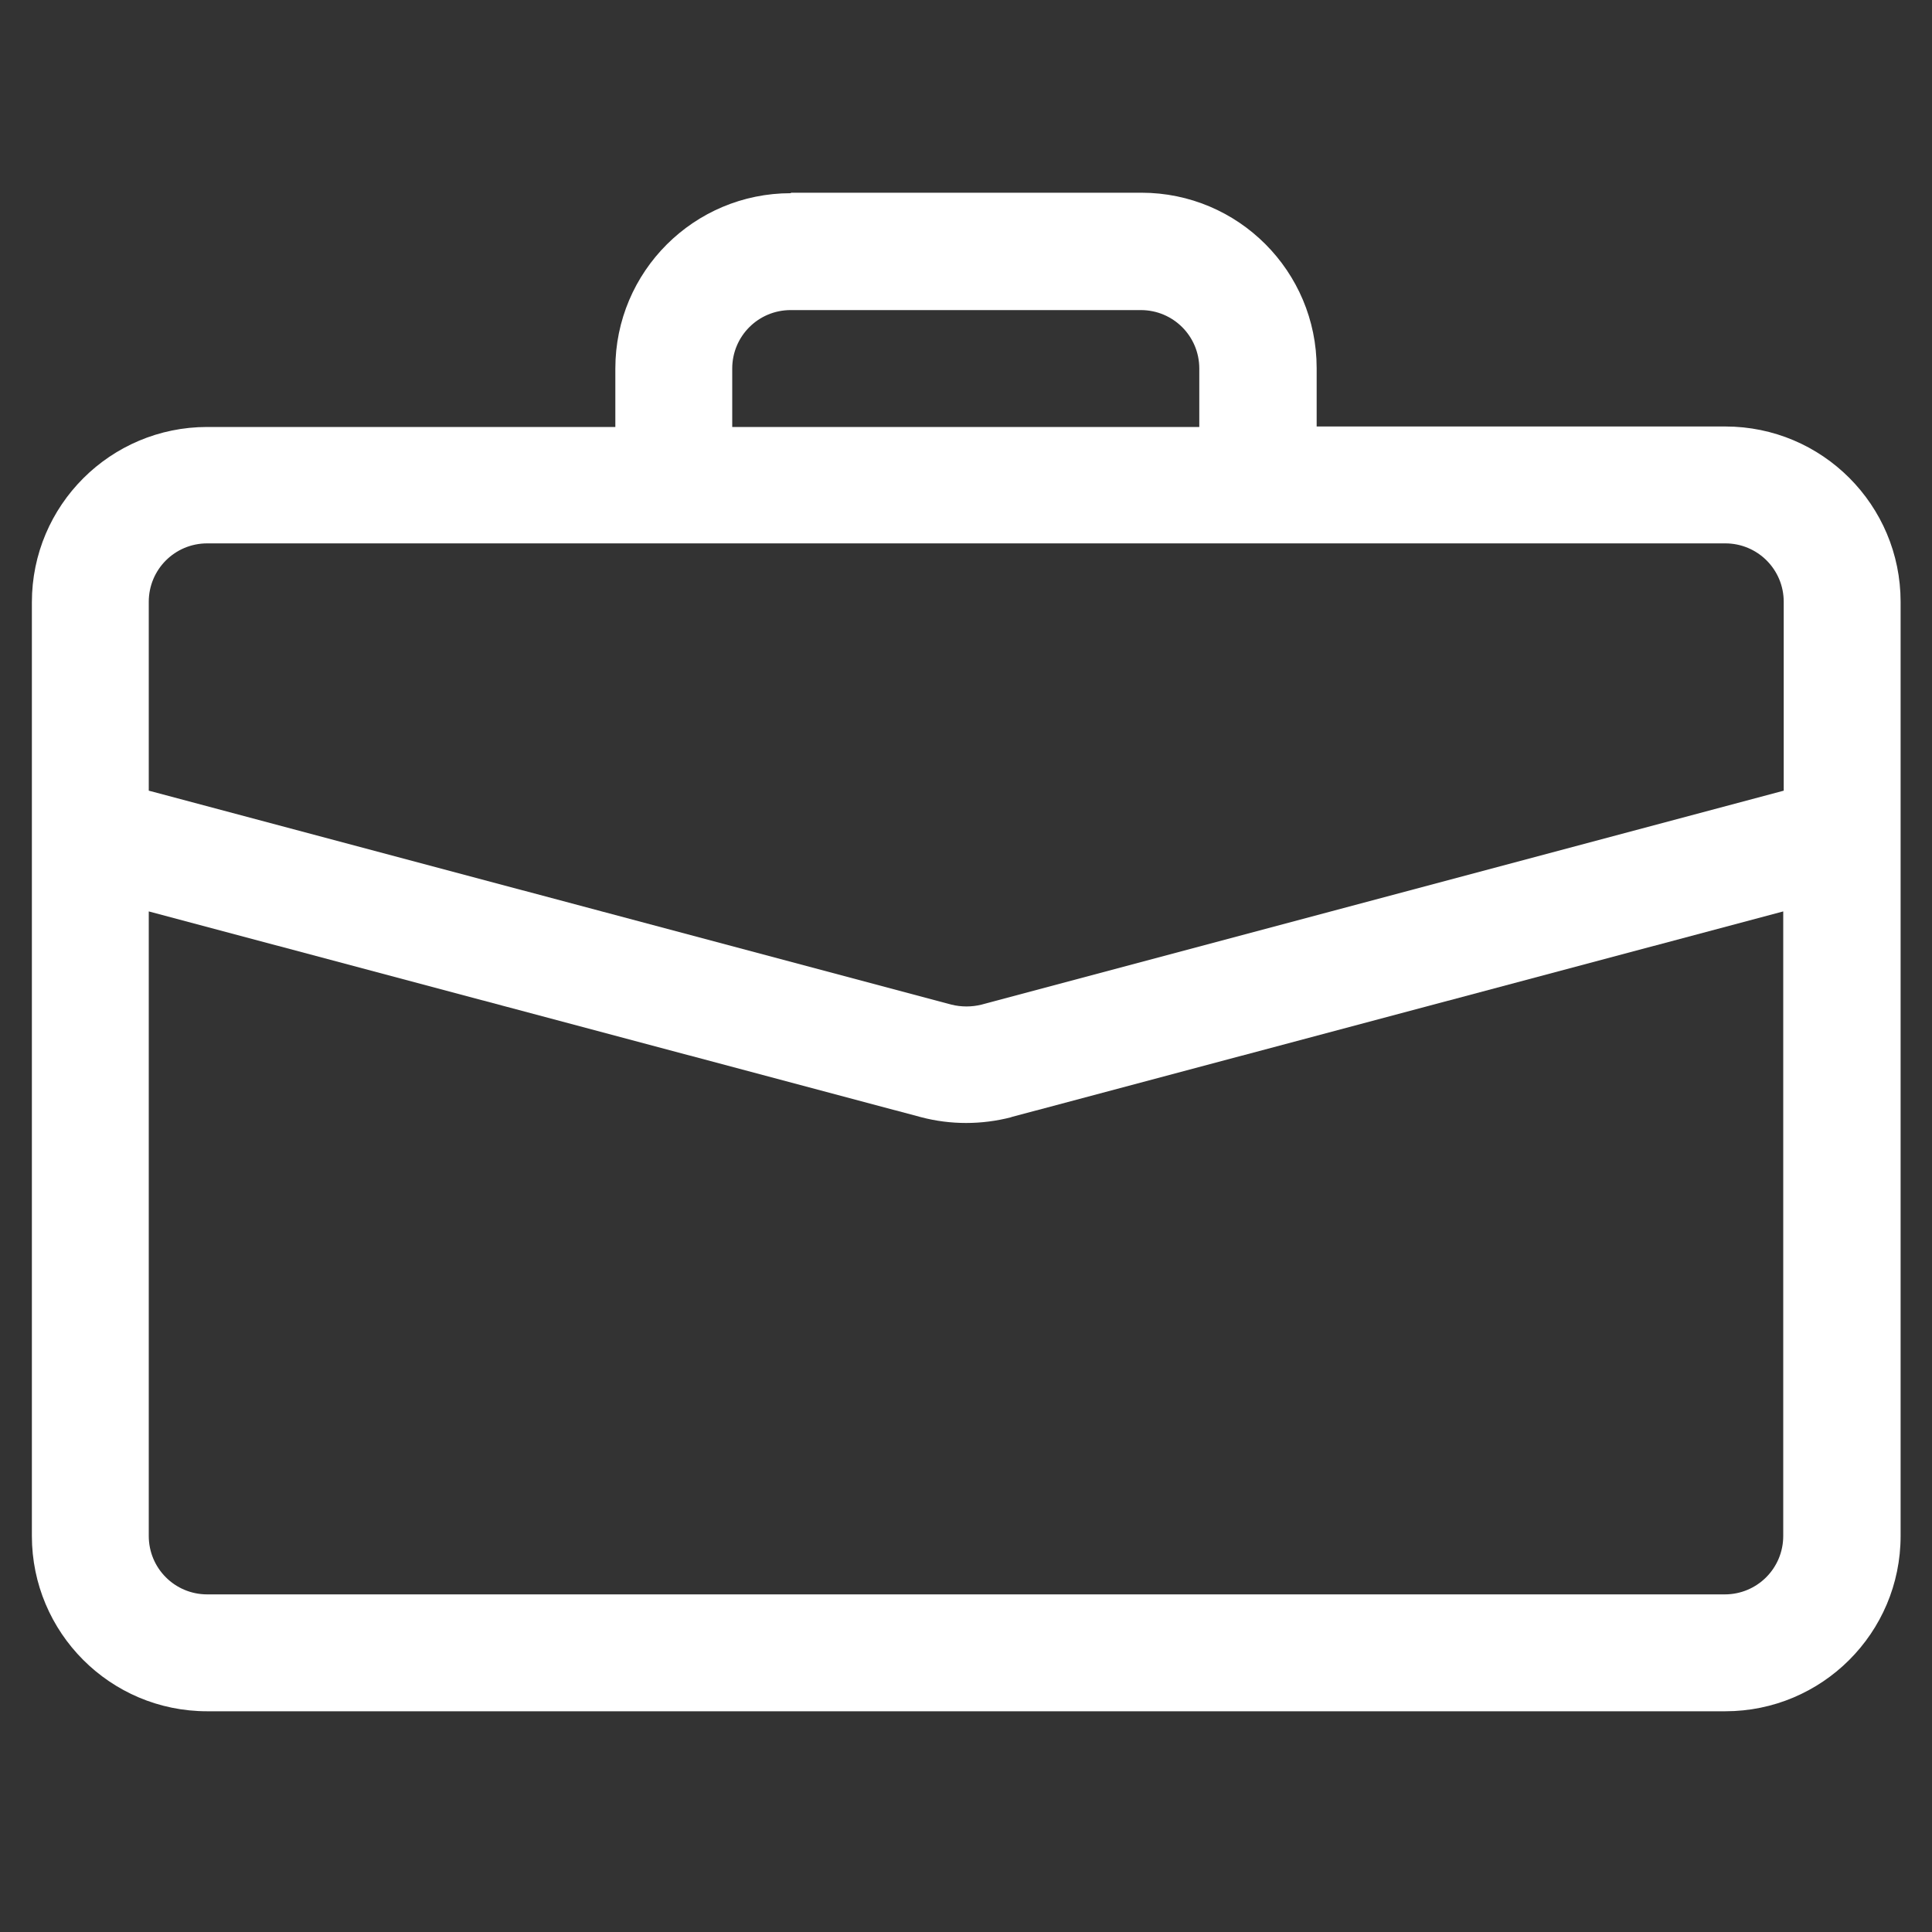 <?xml version="1.0" encoding="UTF-8"?>
<svg id="Capa_1" data-name="Capa 1" xmlns="http://www.w3.org/2000/svg" viewBox="0 0 40 40">
  <rect x="0" y="0" width="40" height="40" fill="#333333" stroke="none"/>
  <defs>
    <style>
      .cls-1 {
        fill: #fff;
      }

      .cls-2 {
        fill: none;
      }
    </style>
  </defs>
  <g id="Grupo_12531" data-name="Grupo 12531">
    <g id="Grupo_12434" data-name="Grupo 12434">
      <path id="briefcase" class="cls-1" d="M16.37,4c-2,0-3.63,1.62-3.63,3.63h0v1.21H4.29c-2,0-3.63,1.62-3.63,3.63h0V31.8c0,2,1.62,3.63,3.63,3.63h31.43c2,0,3.63-1.62,3.63-3.63h0V12.46c0-2-1.62-3.63-3.63-3.63h-8.46v-1.21c0-2-1.62-3.63-3.63-3.63h-7.25Zm0,2.42h7.25c.67,0,1.21,.54,1.21,1.21v1.21H15.16v-1.21c0-.67,.54-1.21,1.21-1.21,0,0,0,0,0,0Zm4.56,16.71l15.99-4.26v12.93c0,.67-.54,1.21-1.21,1.21H4.29c-.67,0-1.21-.54-1.21-1.21v-12.93l15.99,4.26c.61,.16,1.25,.16,1.87,0h0ZM4.29,11.25h31.43c.67,0,1.21,.54,1.21,1.21v3.91l-16.61,4.43c-.2,.05-.42,.05-.62,0L3.08,16.37v-3.91c0-.67,.54-1.21,1.21-1.21h0Z"/>
    </g>
    <rect id="Rectángulo_24981" data-name="Rectángulo 24981" class="cls-2" y="0" width="40" height="40"/>
  </g>
</svg>